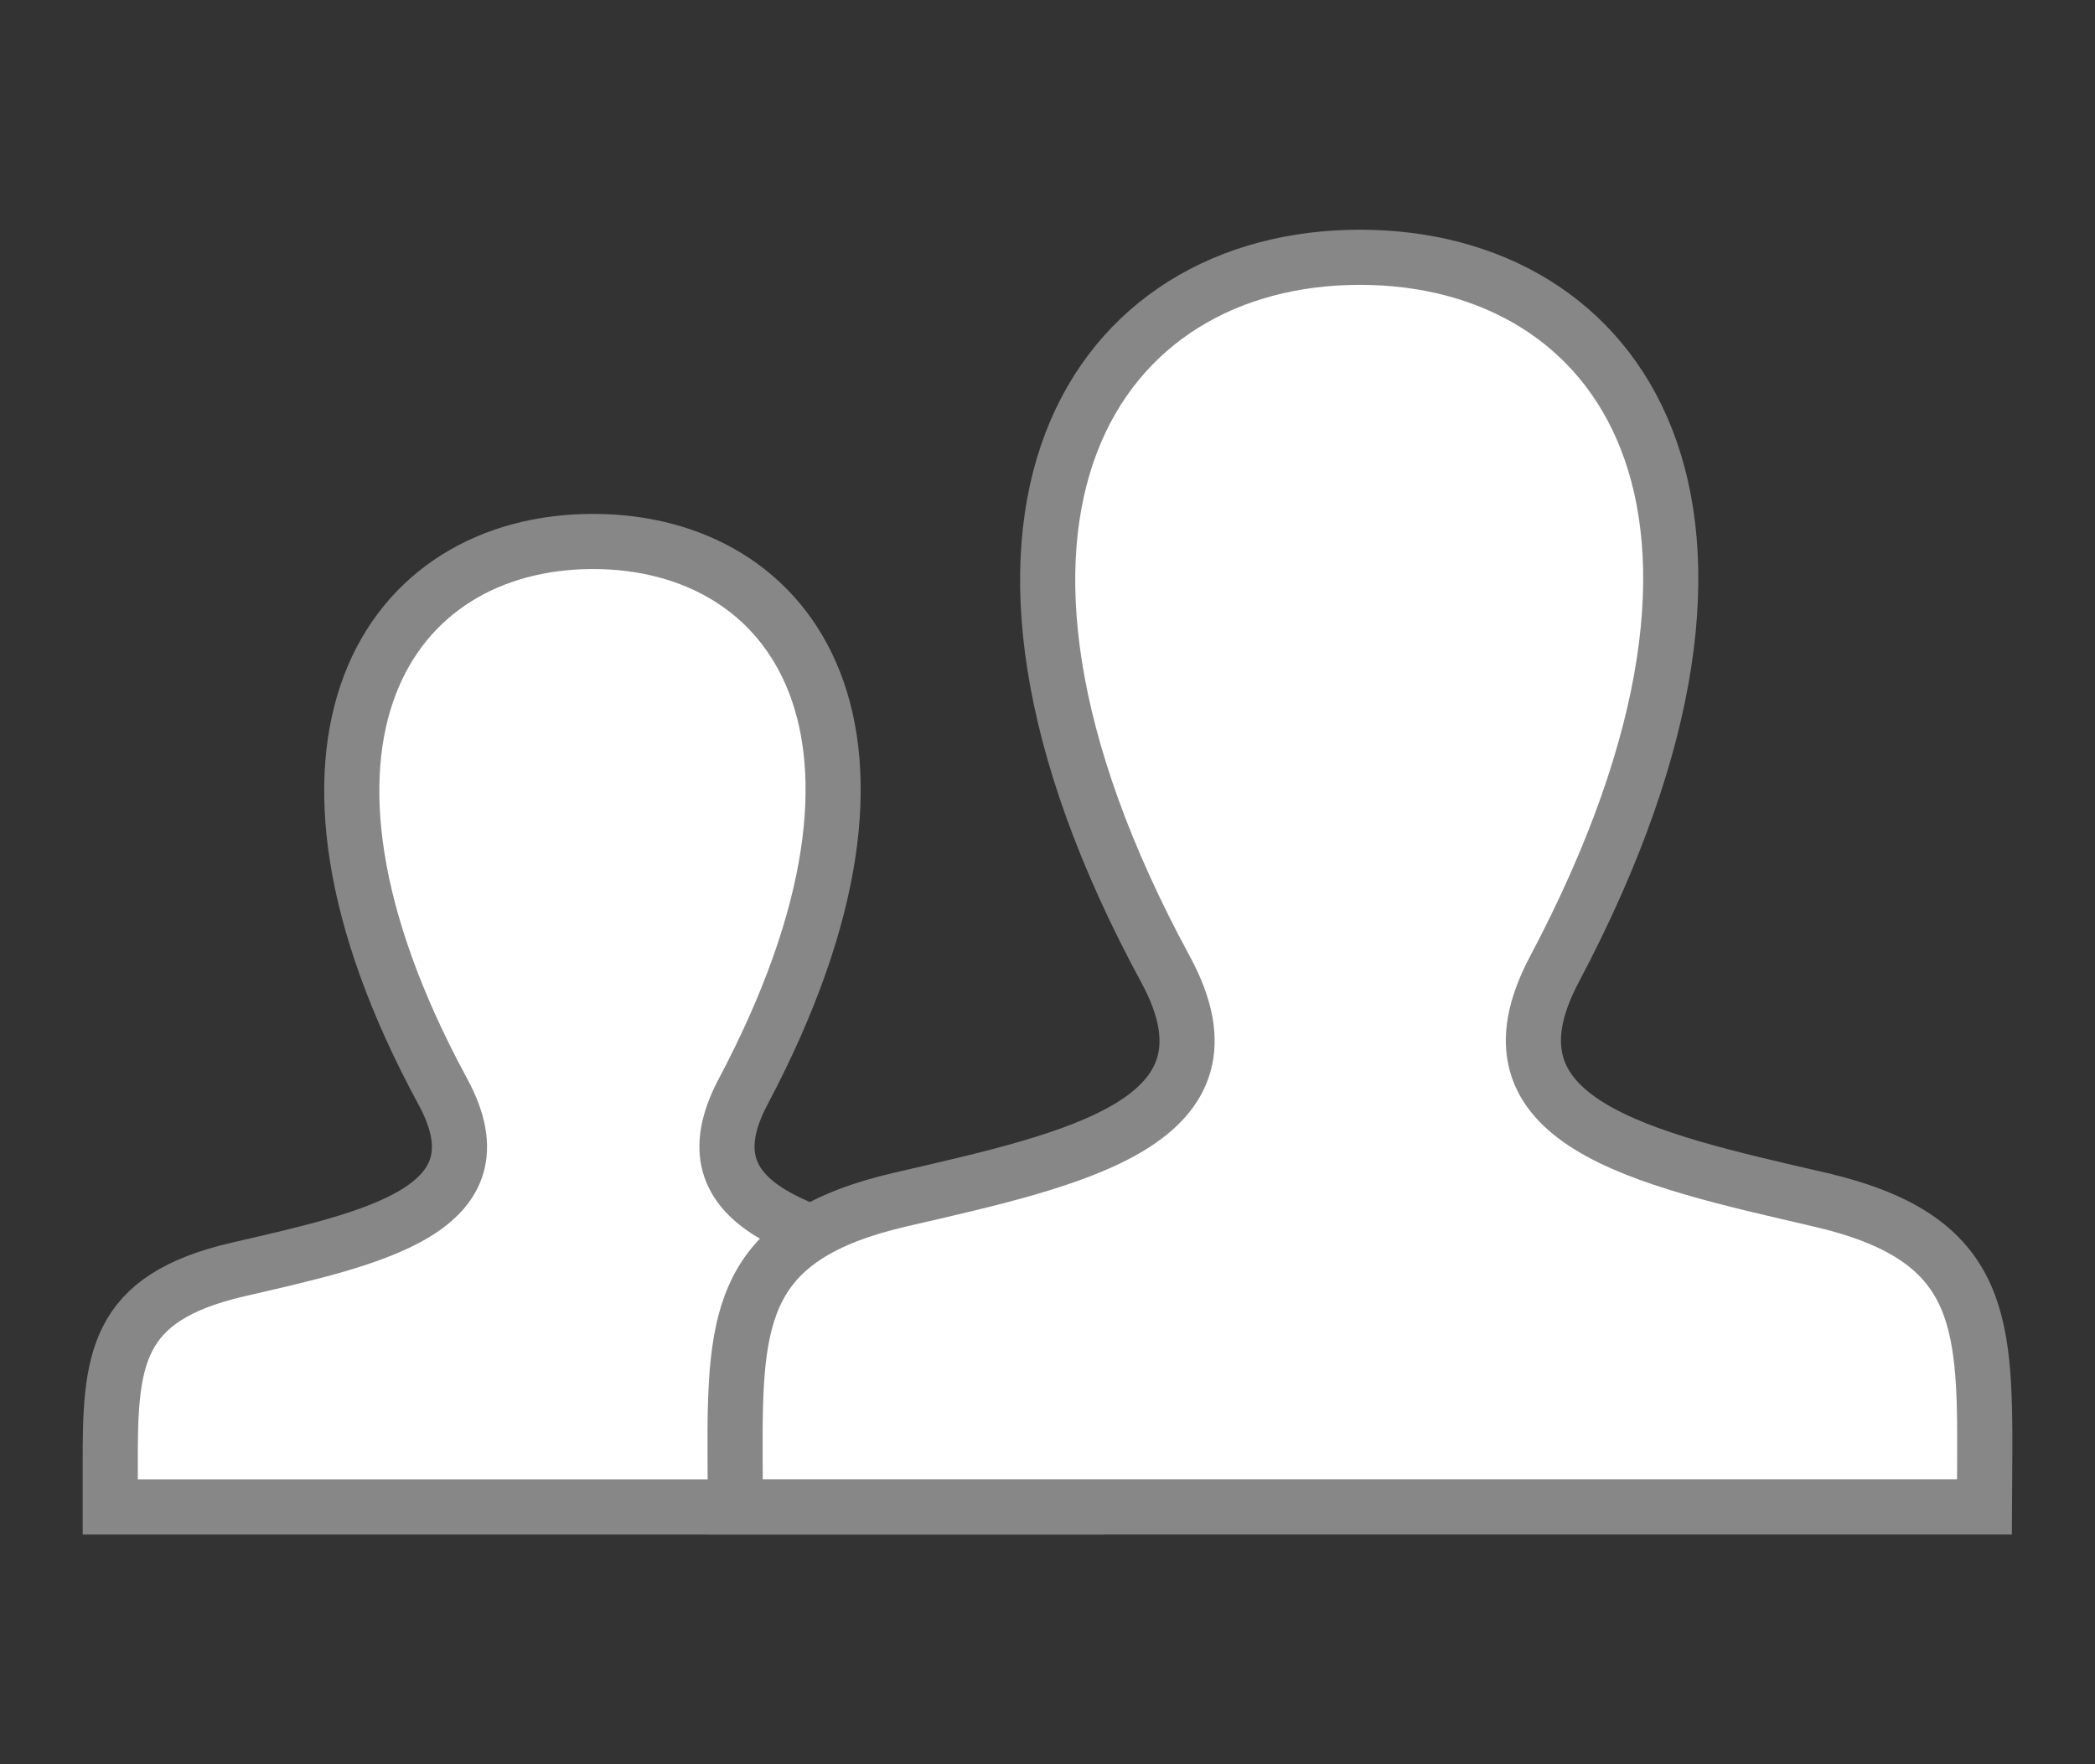 <svg xmlns="http://www.w3.org/2000/svg" width="57" height="48" viewBox="0 0 57 48">
  <rect x="0" y="0" width="57" height="48" fill="#333333" stroke="none"/>
  <g id="Grupo_203" data-name="Grupo 203" transform="translate(-984 -6003)">
    <g id="Grupo_201" data-name="Grupo 201" transform="translate(8 4244)">
      <path id="iconmonstr-user-1" d="M22.79,19.806c-3.764-.869-7.268-1.631-5.571-4.836C22.385,5.216,18.588,0,13.134,0,7.572,0,3.87,5.417,9.05,14.971c1.748,3.223-1.888,3.985-5.571,4.836C.115,20.584-.011,22.254,0,25.174l0,1.095H26.262l0-1.061c.013-2.942-.1-4.621-3.476-5.4Z" transform="translate(979 1773.732)" fill="#fff" stroke="#878787" stroke-width="1.5"/>
      <path id="iconmonstr-user-1-2" data-name="iconmonstr-user-1" d="M29.5,25.636c-4.872-1.125-9.407-2.111-7.211-6.259C28.974,6.752,24.059,0,17,0,9.8,0,5.01,7.011,11.713,19.377c2.262,4.172-2.444,5.158-7.211,6.259C.149,26.642-.014,28.8,0,32.583L.006,34H33.992L34,32.627c.017-3.808-.13-5.981-4.5-6.991Z" transform="translate(996 1766)" fill="#fff" stroke="#878787" stroke-width="1.5"/>
    </g>
    <rect id="Rectángulo_200" data-name="Rectángulo 200" width="57" height="48" transform="translate(984 6003)" fill="none"/>
  </g>
</svg>
